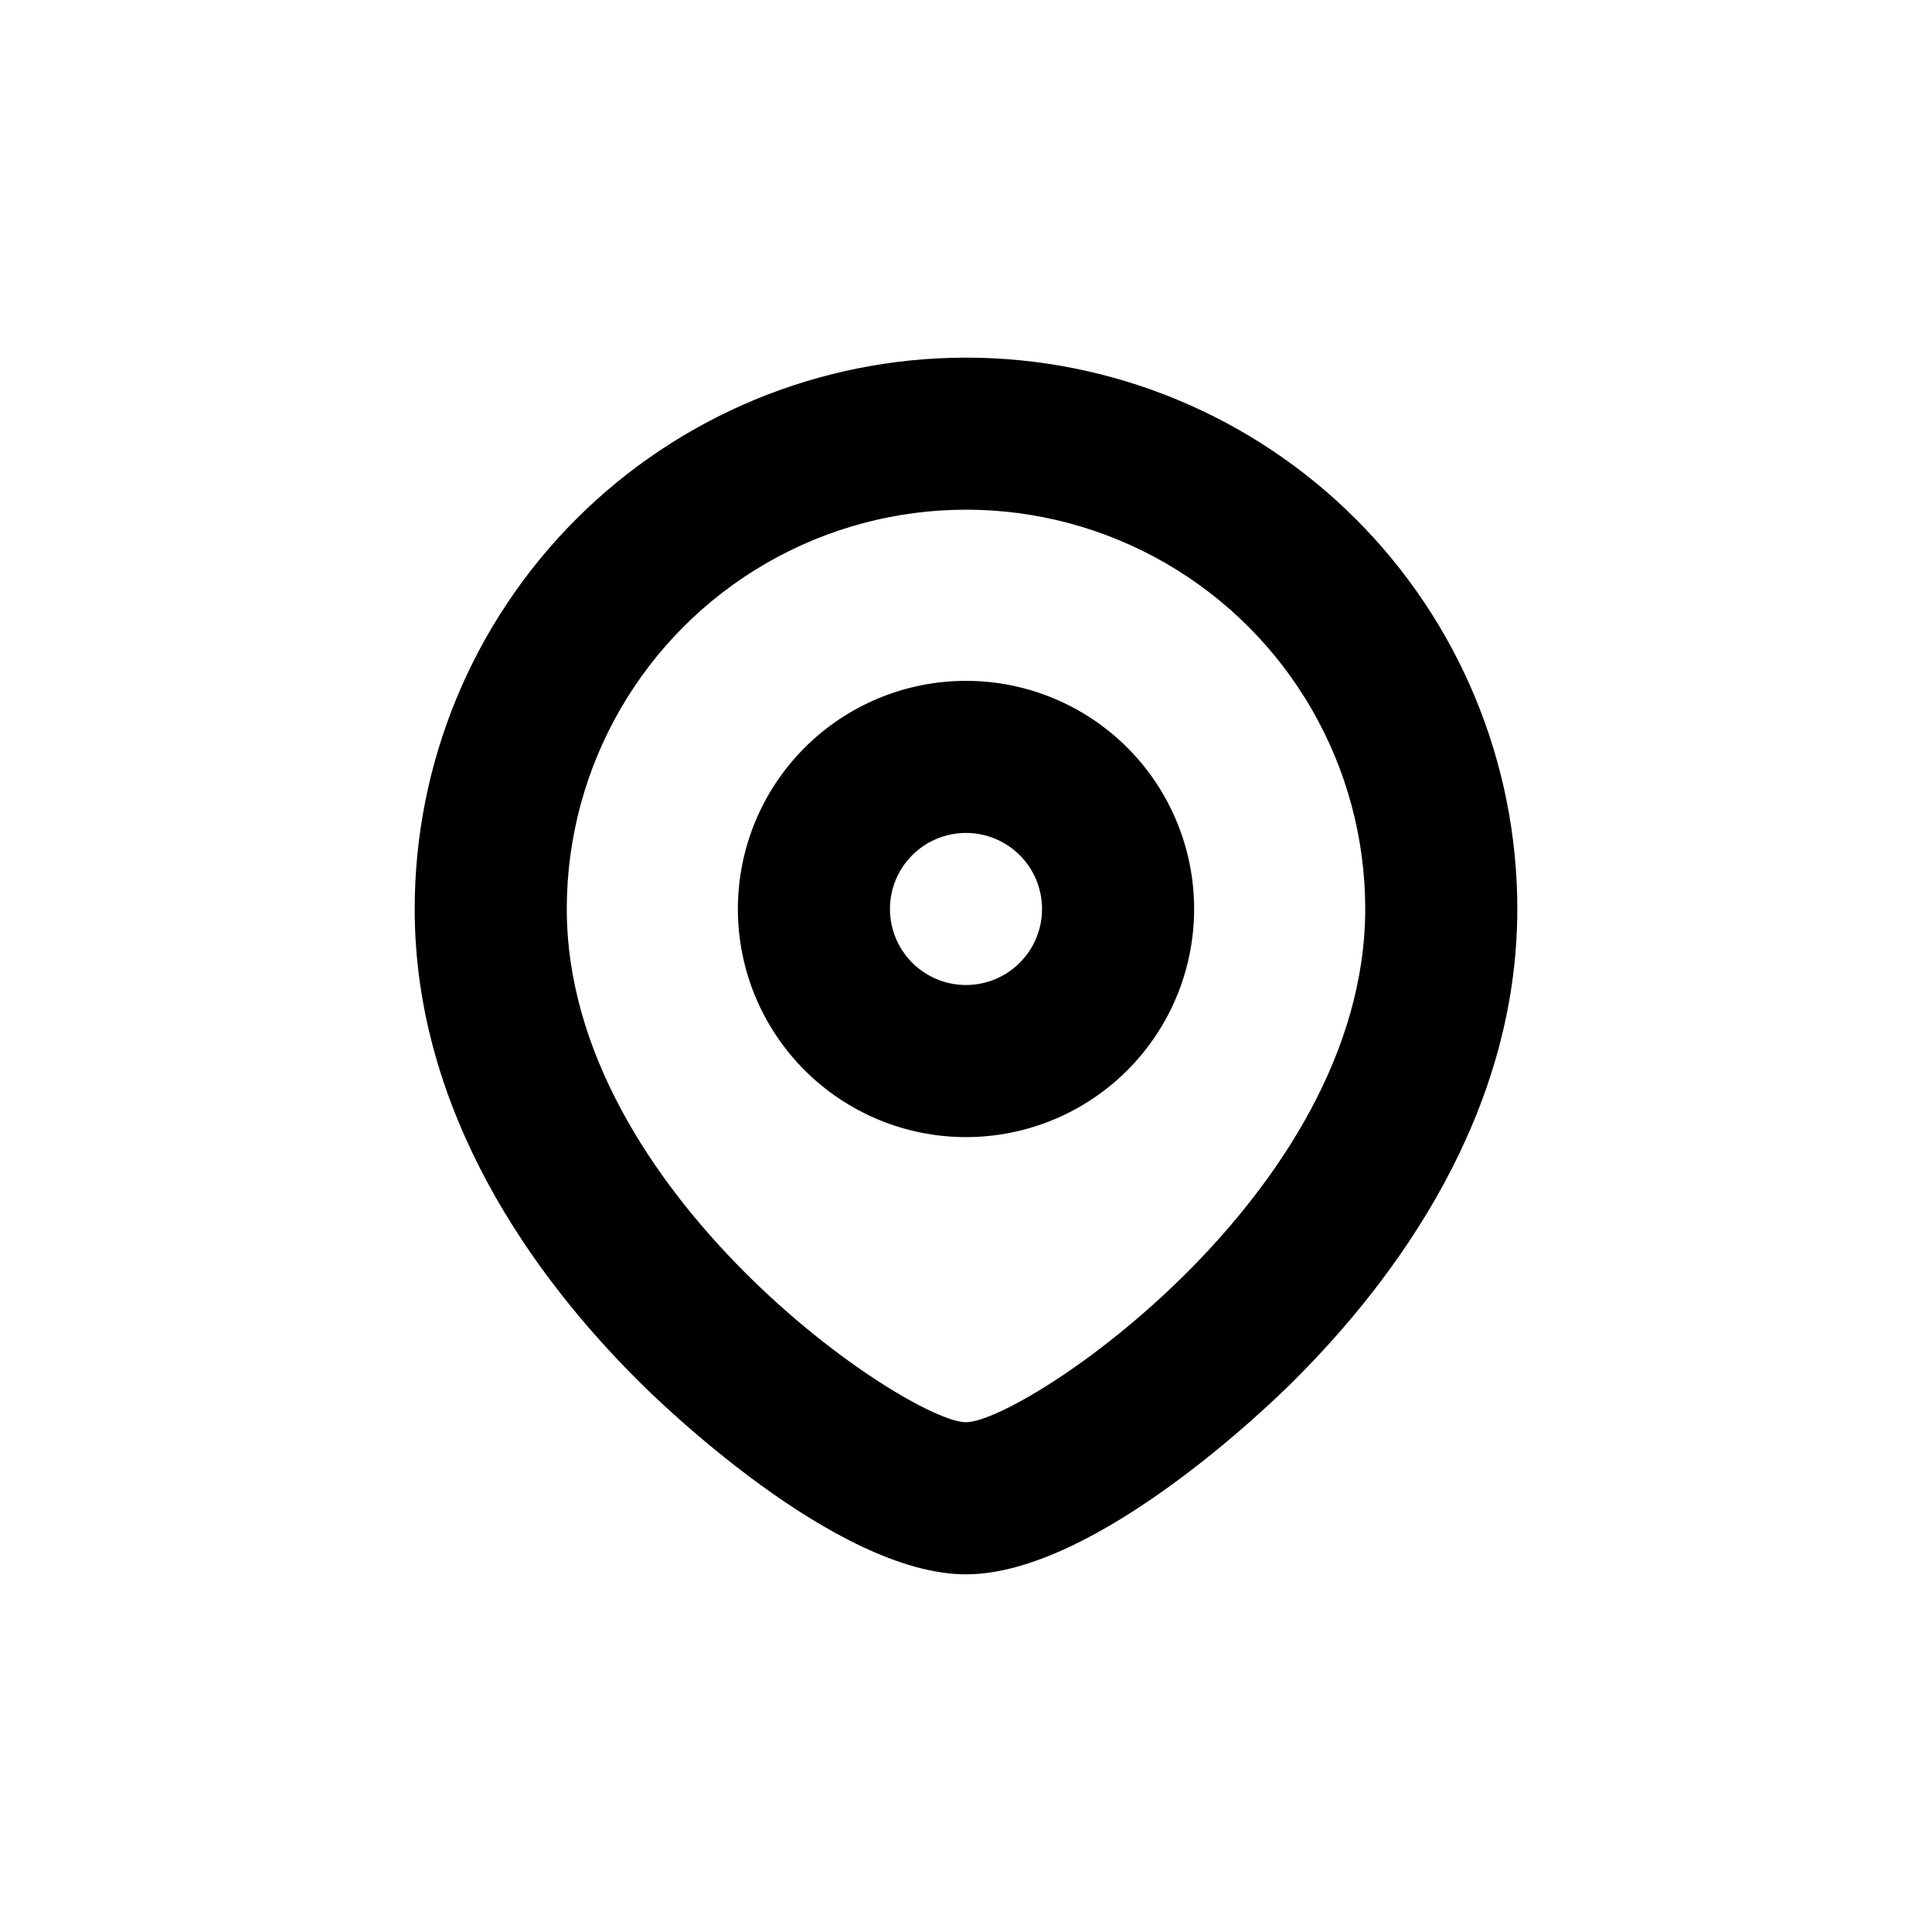 <?xml version="1.0" encoding="UTF-8"?>
<!-- Uploaded to: ICON Repo, www.svgrepo.com, Generator: ICON Repo Mixer Tools -->
<svg fill="#000000" width="800px" height="800px" version="1.1" viewBox="144 144 512 512" xmlns="http://www.w3.org/2000/svg">
 <g>
  <path d="m400 324.43c-16.035 0-31.414 6.371-42.75 17.707-11.34 11.34-17.707 26.719-17.707 42.75 0 16.035 6.367 31.414 17.707 42.75 11.336 11.34 26.715 17.707 42.75 17.707 16.031 0 31.41-6.367 42.75-17.707 11.336-11.336 17.707-26.715 17.707-42.75 0-16.031-6.371-31.41-17.707-42.75-11.34-11.336-26.719-17.707-42.75-17.707m0 80.609c-5.348 0-10.473-2.121-14.25-5.902-3.781-3.777-5.902-8.902-5.902-14.25 0-5.344 2.121-10.469 5.902-14.25 3.777-3.777 8.902-5.902 14.25-5.902 5.344 0 10.469 2.125 14.25 5.902 3.777 3.781 5.902 8.906 5.902 14.25 0 5.348-2.125 10.473-5.902 14.25-3.781 3.781-8.906 5.902-14.25 5.902"/>
  <path d="m400 238.78c-38.75 0-75.914 15.391-103.31 42.793-27.402 27.398-42.793 64.562-42.793 103.31 0 54.41 32.094 97.941 59.047 124.84 5.238 5.293 52.445 51.492 87.059 51.492s81.82-46.199 87.059-51.488c26.953-26.906 59.043-70.434 59.043-124.85 0-38.746-15.391-75.91-42.793-103.31-27.398-27.402-64.562-42.793-103.31-42.793m0 282.13c-15.113 0-105.8-60.457-105.8-136.03v-0.004c0-37.797 20.164-72.727 52.898-91.625 32.734-18.898 73.066-18.898 105.8 0 32.734 18.898 52.898 53.828 52.898 91.625 0 75.57-90.688 136.03-105.8 136.03"/>
 </g>
</svg>